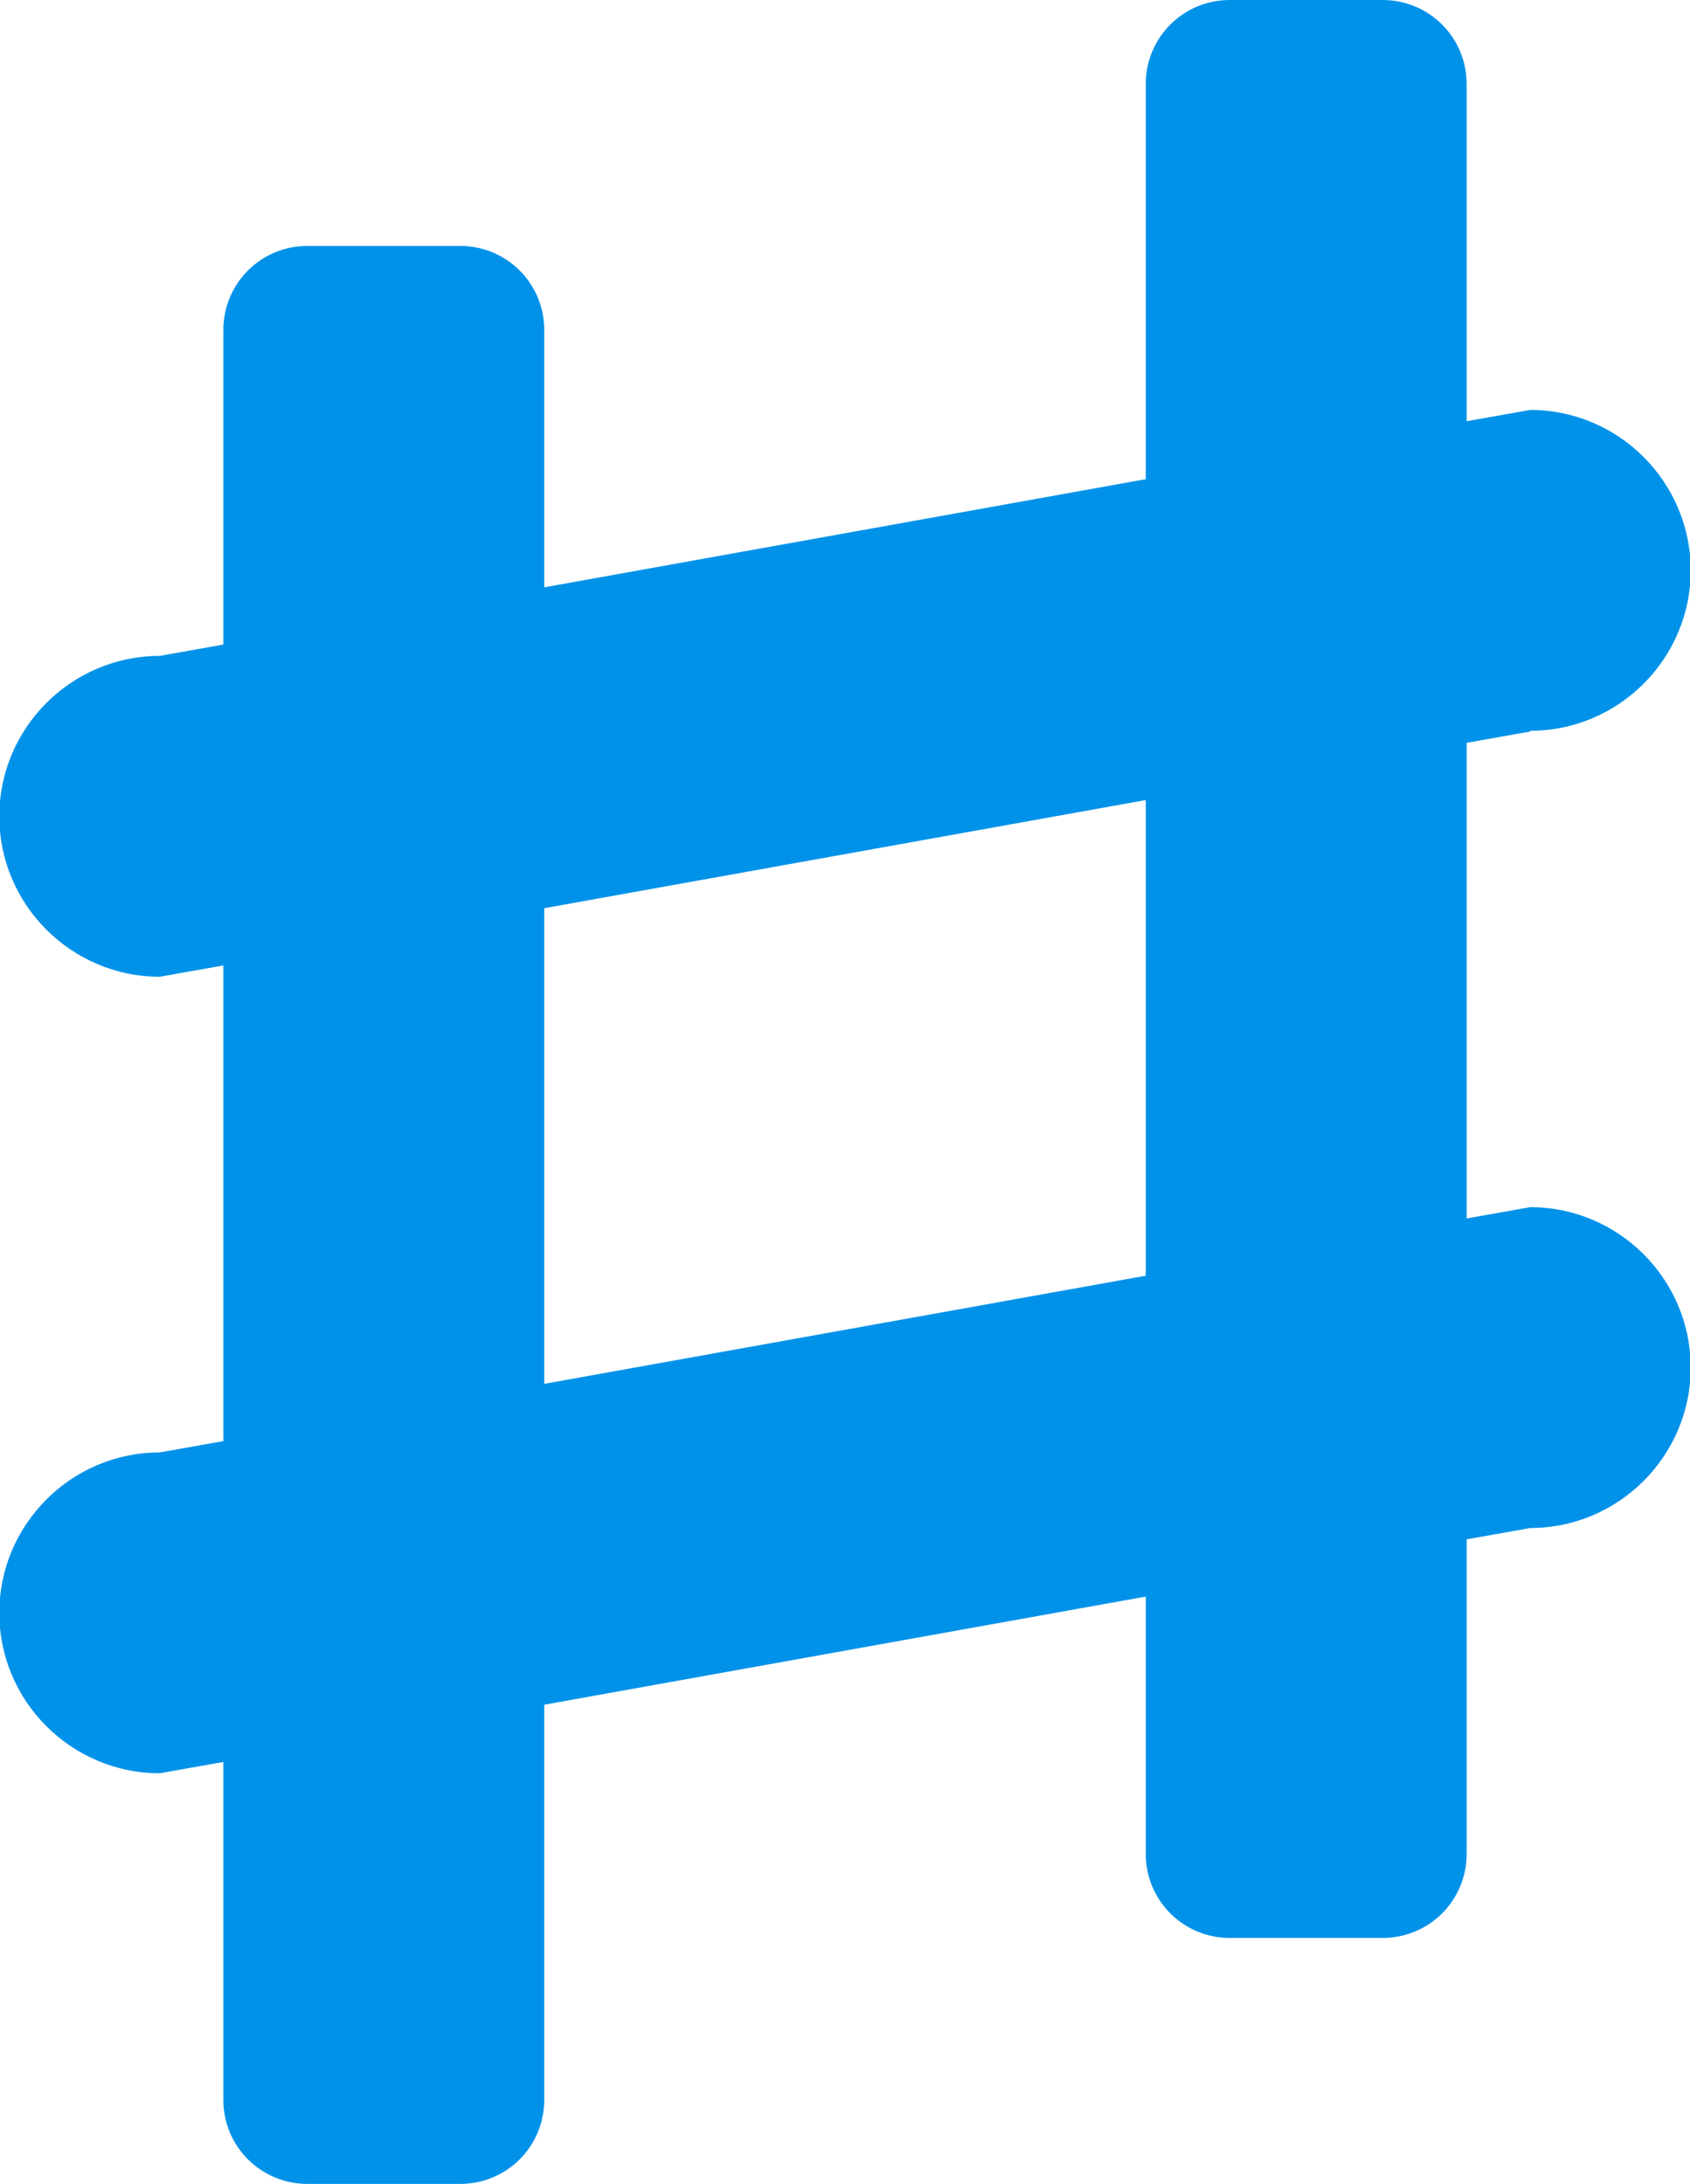 <?xml version="1.0" encoding="UTF-8"?>
<svg id="_レイヤー_2" data-name="レイヤー 2" xmlns="http://www.w3.org/2000/svg" viewBox="0 0 23.91 30.9">
  <defs>
    <style>
      .cls-1 {
        fill: #0092e9;
      }
    </style>
  </defs>
  <g id="_レイヤー_1-2" data-name="レイヤー 1">
    <path class="cls-1" d="M21.65,10.34c1.25,0,2.27-1.02,2.27-2.27s-1.02-2.27-2.27-2.27l-.9.16V1.19c0-.66-.53-1.19-1.19-1.19h-2.16c-.66,0-1.19.53-1.19,1.19v5.59l-8.51,1.53v-3.64c0-.66-.53-1.19-1.19-1.19h-2.16c-.66,0-1.19.53-1.19,1.19v4.45l-.9.16c-1.25,0-2.27,1.02-2.27,2.27s1.02,2.27,2.27,2.27l.9-.16v6.73l-.9.16c-1.25,0-2.27,1.02-2.27,2.27s1.02,2.27,2.27,2.27l.9-.16v4.78c0,.66.53,1.19,1.19,1.19h2.16c.66,0,1.19-.53,1.19-1.19v-5.59l8.51-1.53v3.64c0,.66.53,1.19,1.19,1.19h2.16c.66,0,1.19-.53,1.19-1.19v-4.45l.9-.16c1.25,0,2.27-1.02,2.27-2.27s-1.02-2.27-2.27-2.27l-.9.16v-6.73l.9-.16ZM16.21,18.05l-8.51,1.53v-6.73l8.51-1.53v6.73Z"/>
  </g>
</svg>